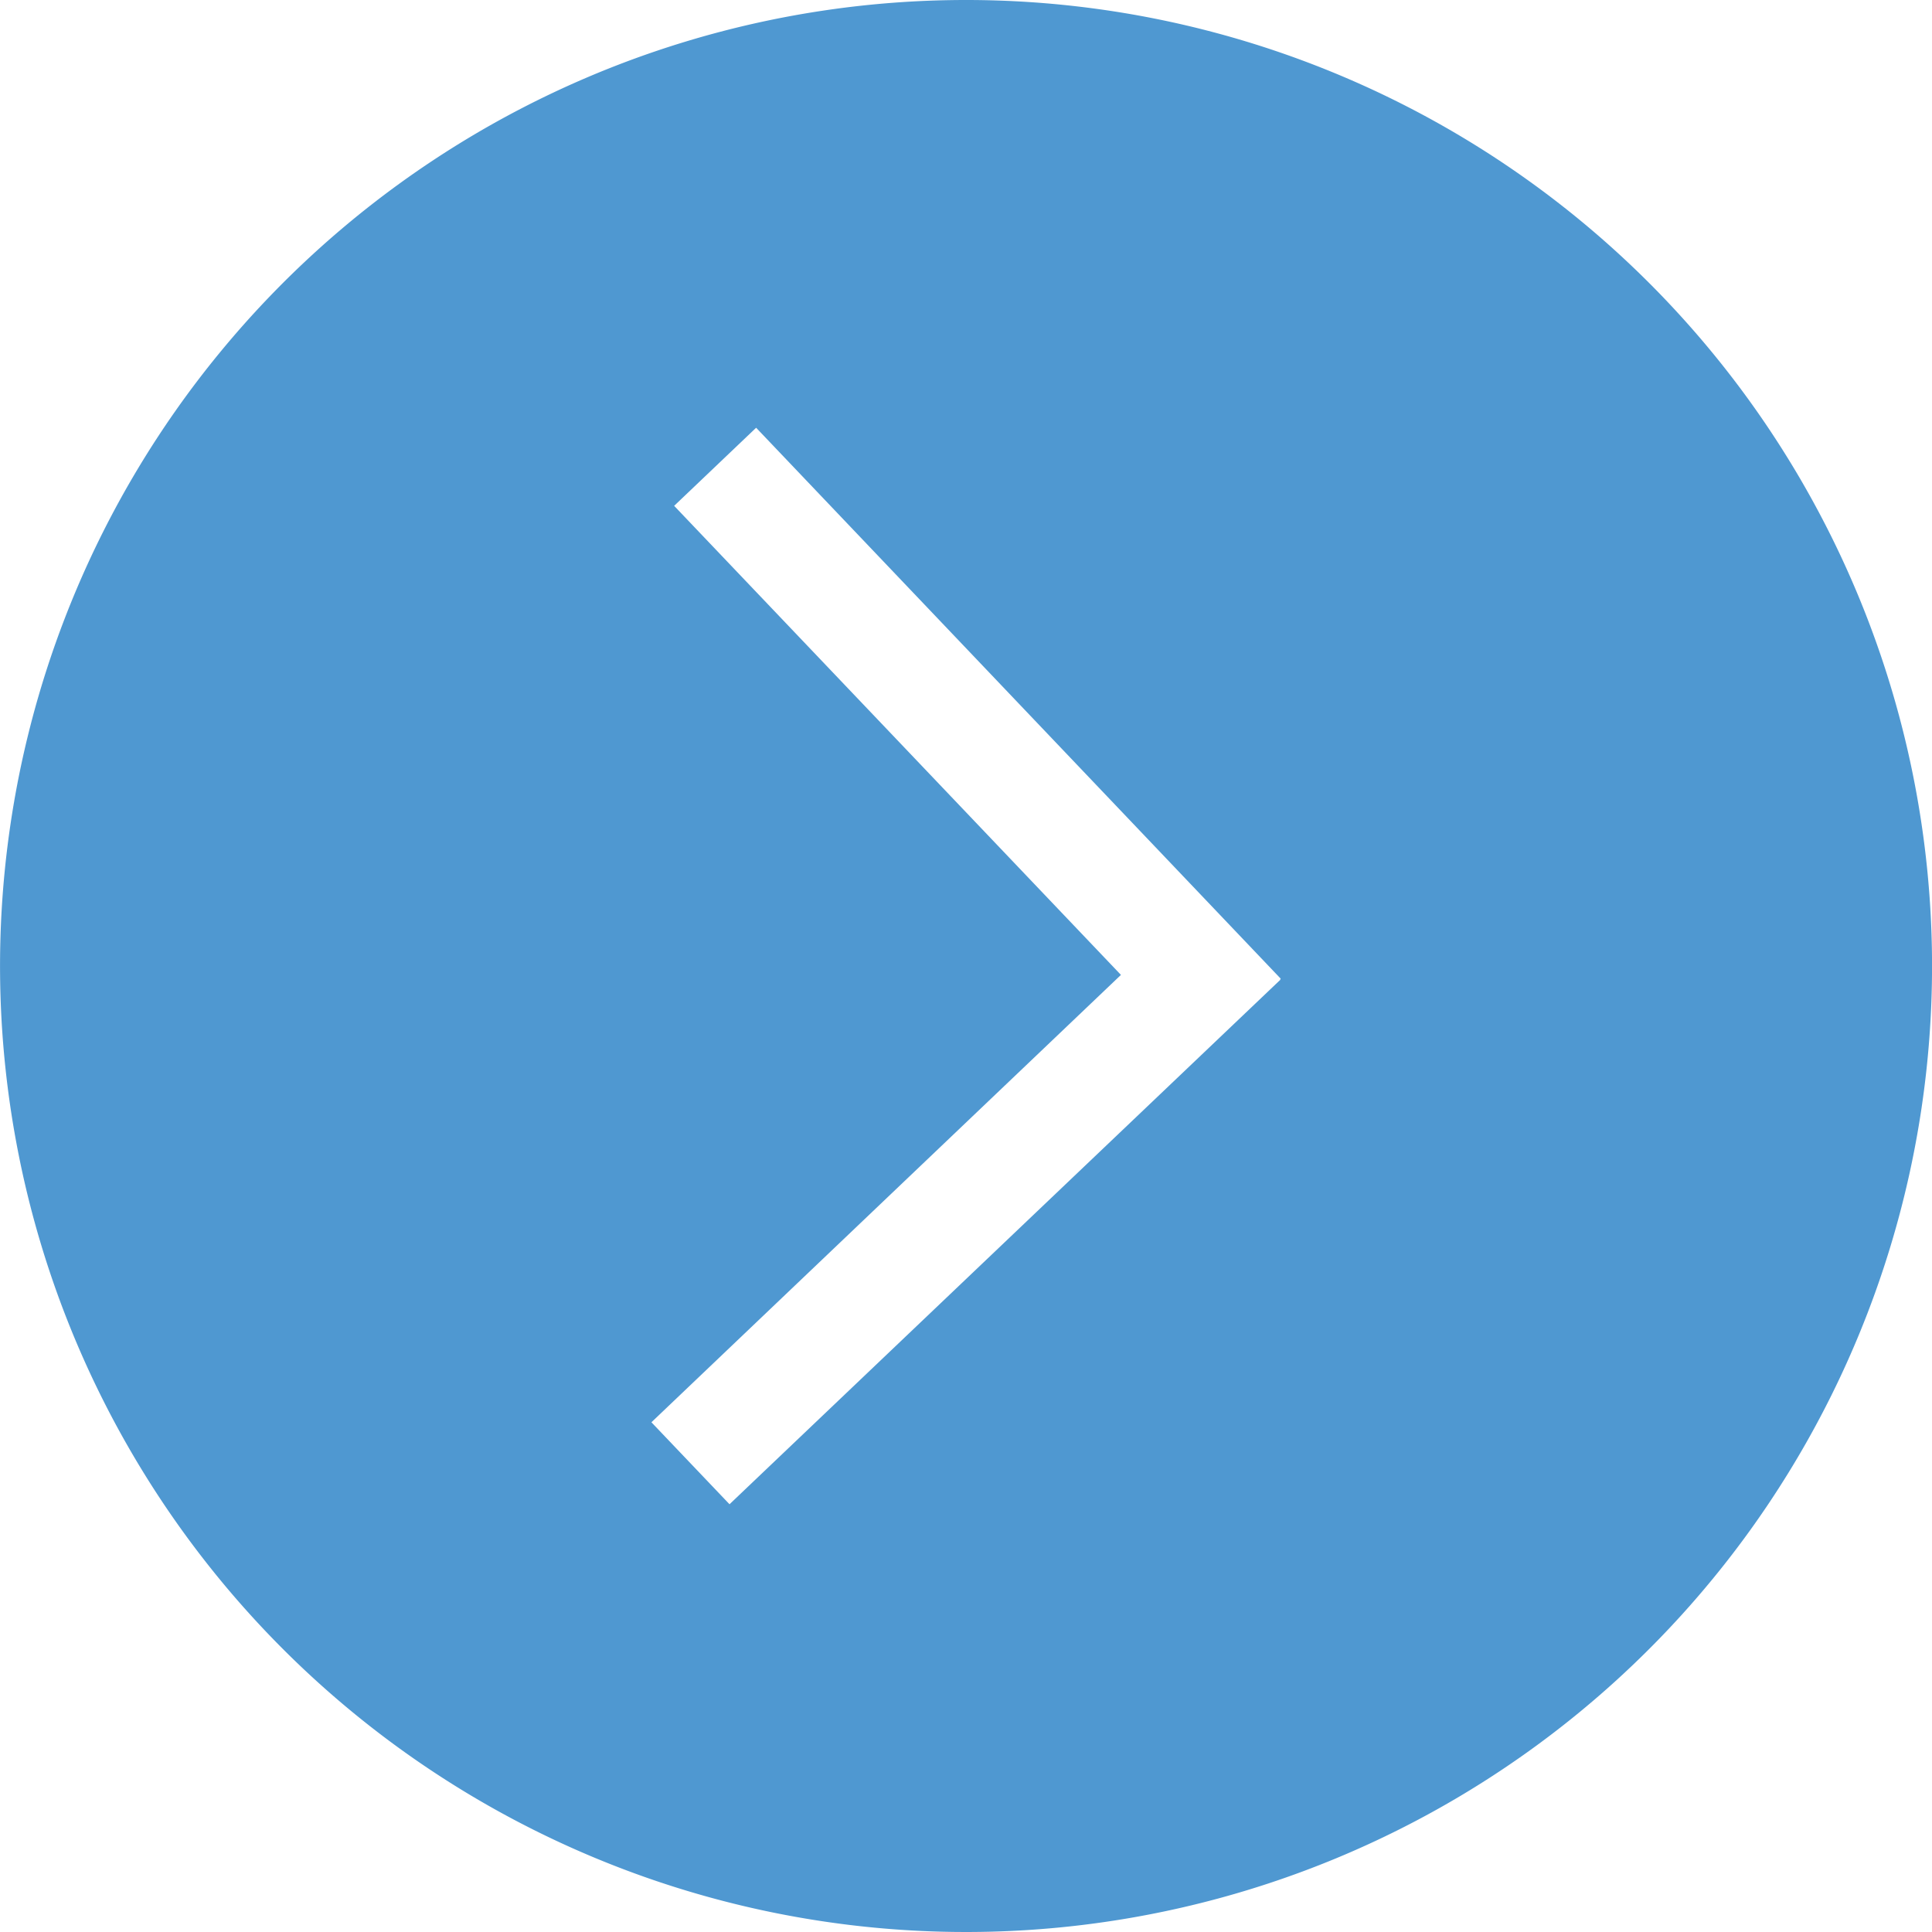 <svg xmlns="http://www.w3.org/2000/svg" width="43.618" height="43.618" viewBox="0 0 43.618 43.618">
  <path id="Arrow" d="M594.579,529.915a21.809,21.809,0,1,0,21.81,21.81A21.809,21.809,0,0,0,594.579,529.915Zm7.1,22.117-12.439,11.844-1.763-1.851,10.6-10.1L587.99,541.335l1.851-1.763,11.844,12.439-.016.016Z" transform="translate(-572.77 -529.915)" fill="#4f98d1"/>
</svg>
